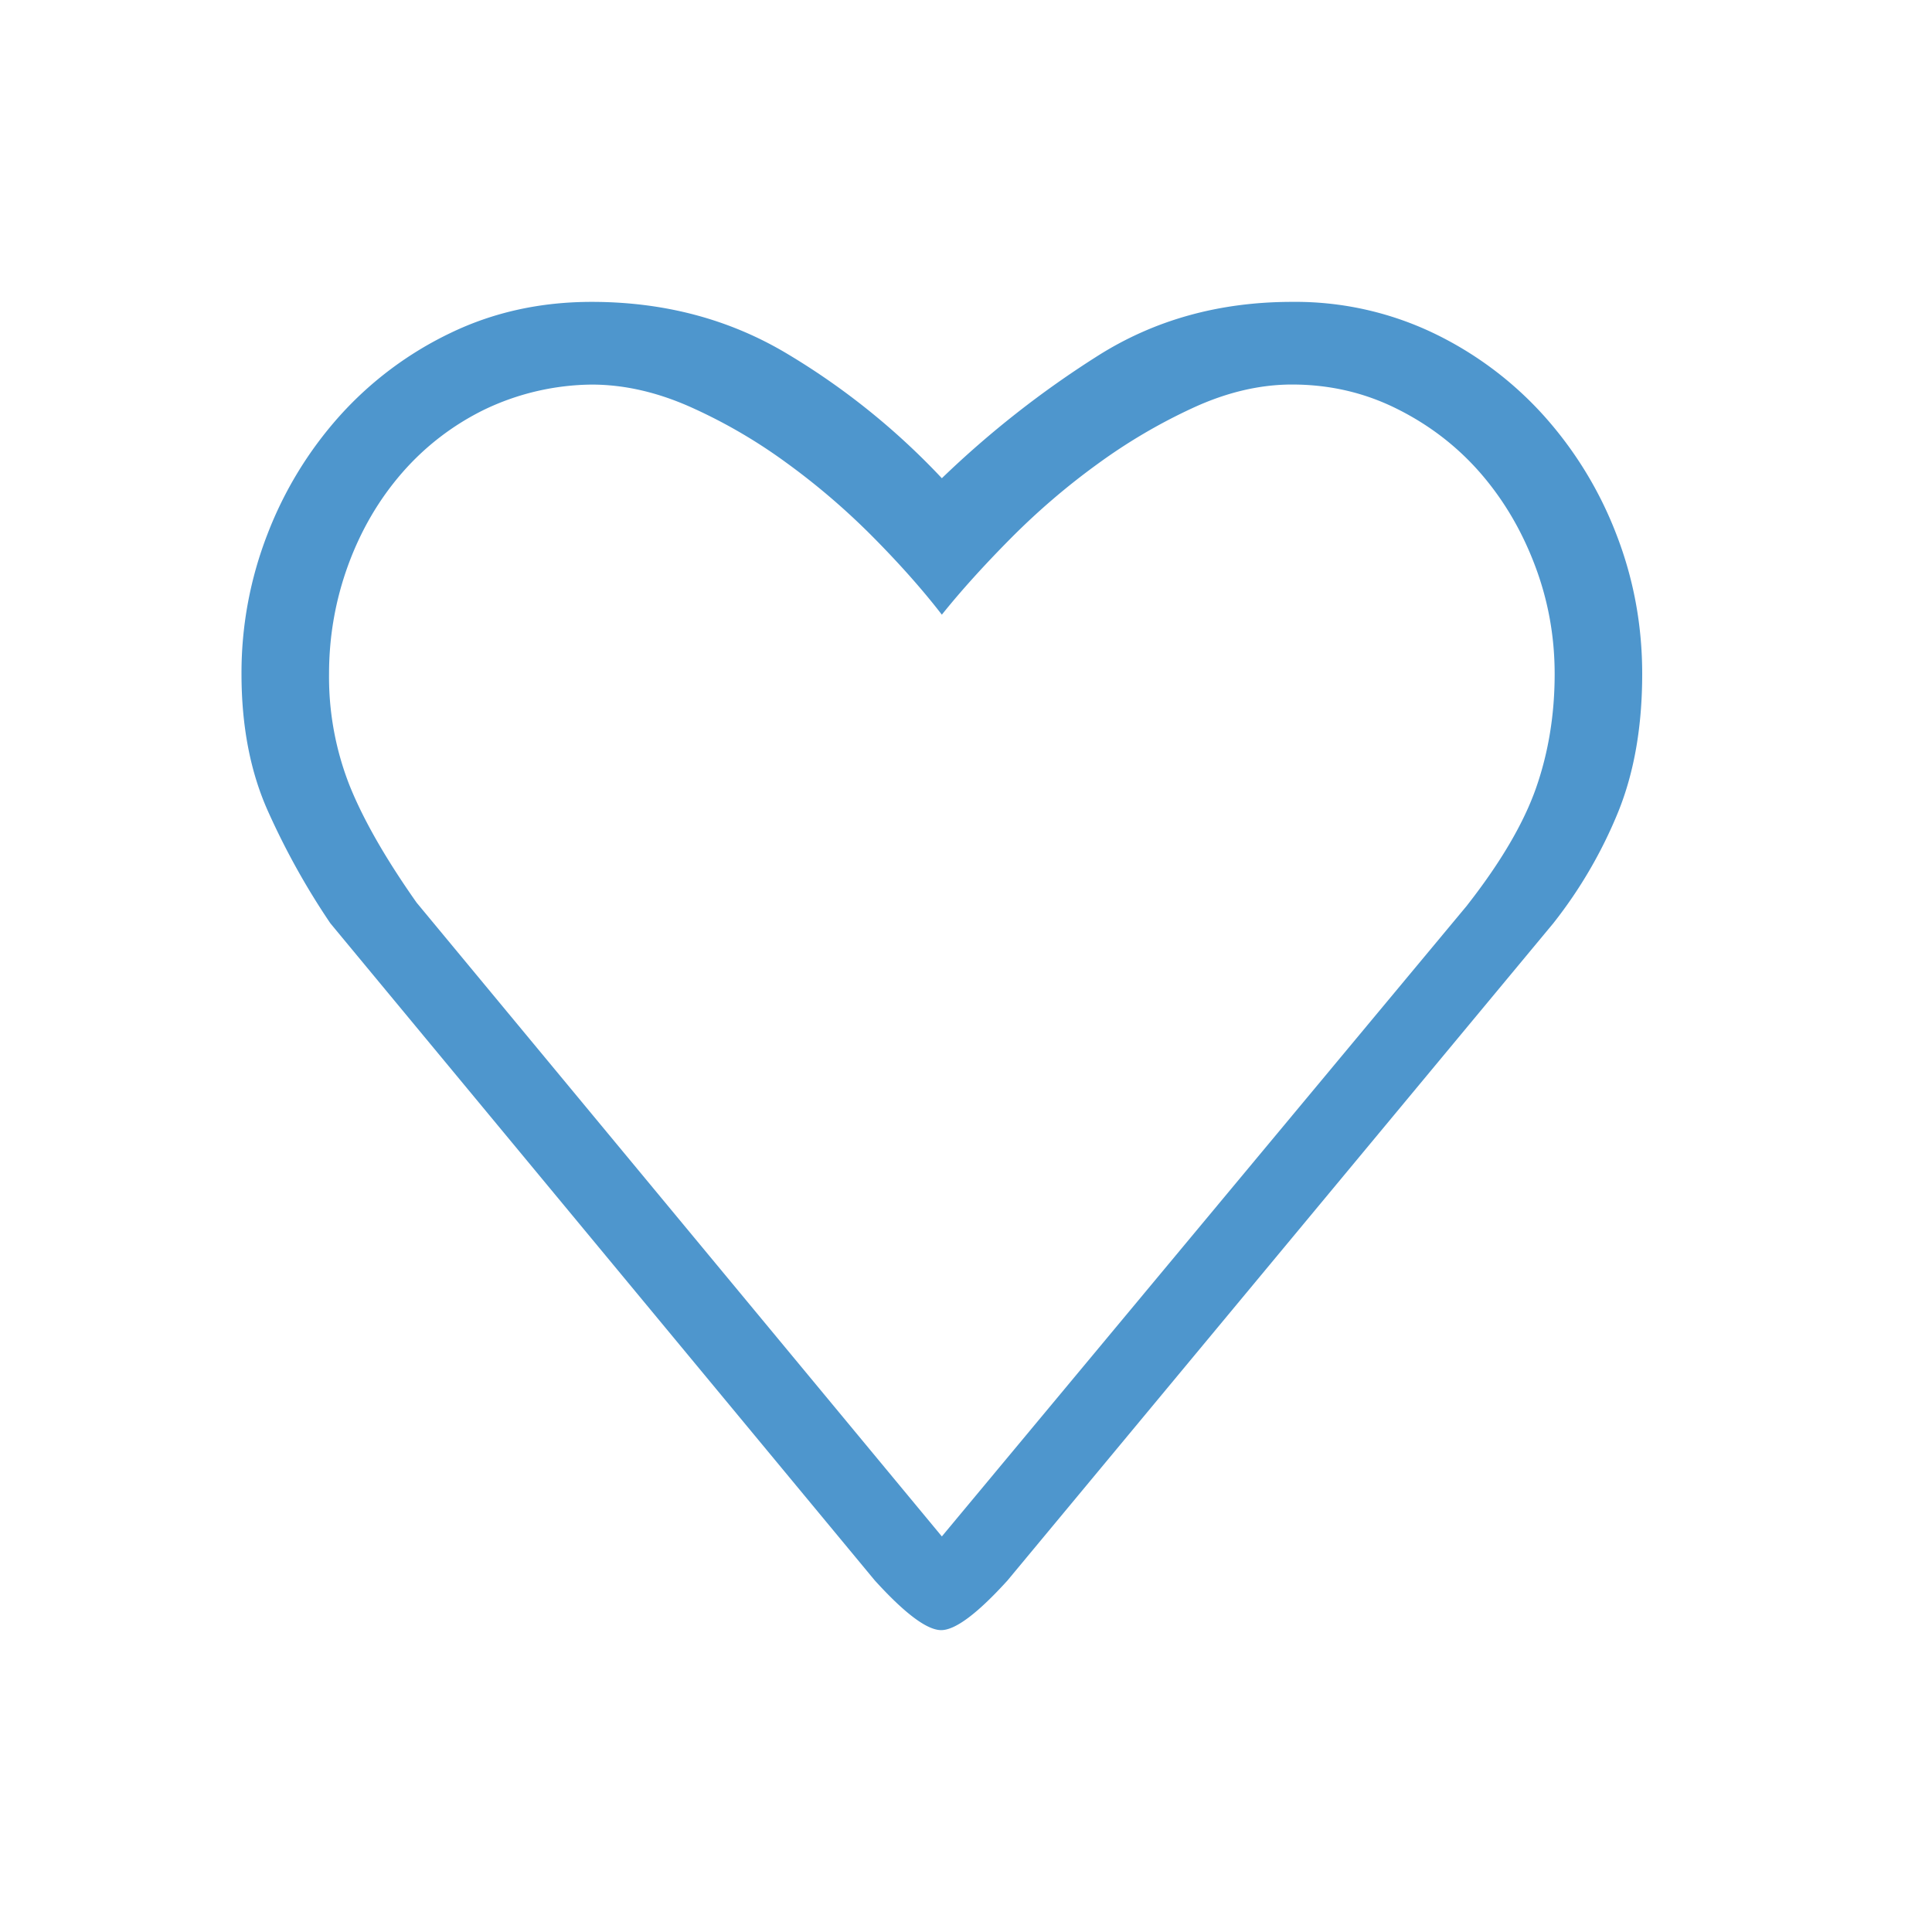 <svg viewBox="0 0 32 32" width="32" height="32" fill="currentColor" xmlns="http://www.w3.org/2000/svg">
    <path d="M21.4 5c-1.208 0-2.285.3-3.229.901a16.168 16.168 0 0 0-2.571 2.02 11.833 11.833 0 0 0-2.549-2.054C12.092 5.29 11.008 5 9.8 5c-.846 0-1.624.171-2.334.513a5.875 5.875 0 0 0-1.835 1.37 6.34 6.34 0 0 0-1.2 1.962A6.335 6.335 0 0 0 4 11.162c0 .867.147 1.628.442 2.282.294.654.638 1.27 1.03 1.849l9.018 10.885c.498.548.865.822 1.099.822.234 0 .6-.274 1.098-.822l9.04-10.885a7.608 7.608 0 0 0 1.077-1.849c.264-.654.396-1.415.396-2.282 0-.807-.143-1.579-.43-2.317a6.34 6.34 0 0 0-1.201-1.962 5.875 5.875 0 0 0-1.835-1.37A5.301 5.301 0 0 0 21.4 5Zm2.9 9.996-8.7 10.452L6.9 14.95c-.514-.73-.884-1.377-1.11-1.94a4.906 4.906 0 0 1-.34-1.848c0-.624.106-1.225.317-1.803.212-.578.51-1.088.895-1.53a4.323 4.323 0 0 1 1.37-1.049A4.196 4.196 0 0 1 9.8 6.37c.529 0 1.069.121 1.62.364a8.699 8.699 0 0 1 1.597.925c.514.372.993.783 1.439 1.232.445.449.827.879 1.144 1.29.317-.396.699-.818 1.144-1.267.446-.449.925-.86 1.439-1.232a9.226 9.226 0 0 1 1.597-.936c.551-.251 1.091-.377 1.62-.377.62 0 1.197.133 1.733.4.536.266.997.62 1.382 1.06.385.442.687.952.906 1.53.22.578.329 1.179.329 1.803 0 .67-.102 1.297-.306 1.883-.204.585-.585 1.236-1.144 1.95Z"
          fill-rule="evenodd" fill="#4e96cd"/>
</svg>